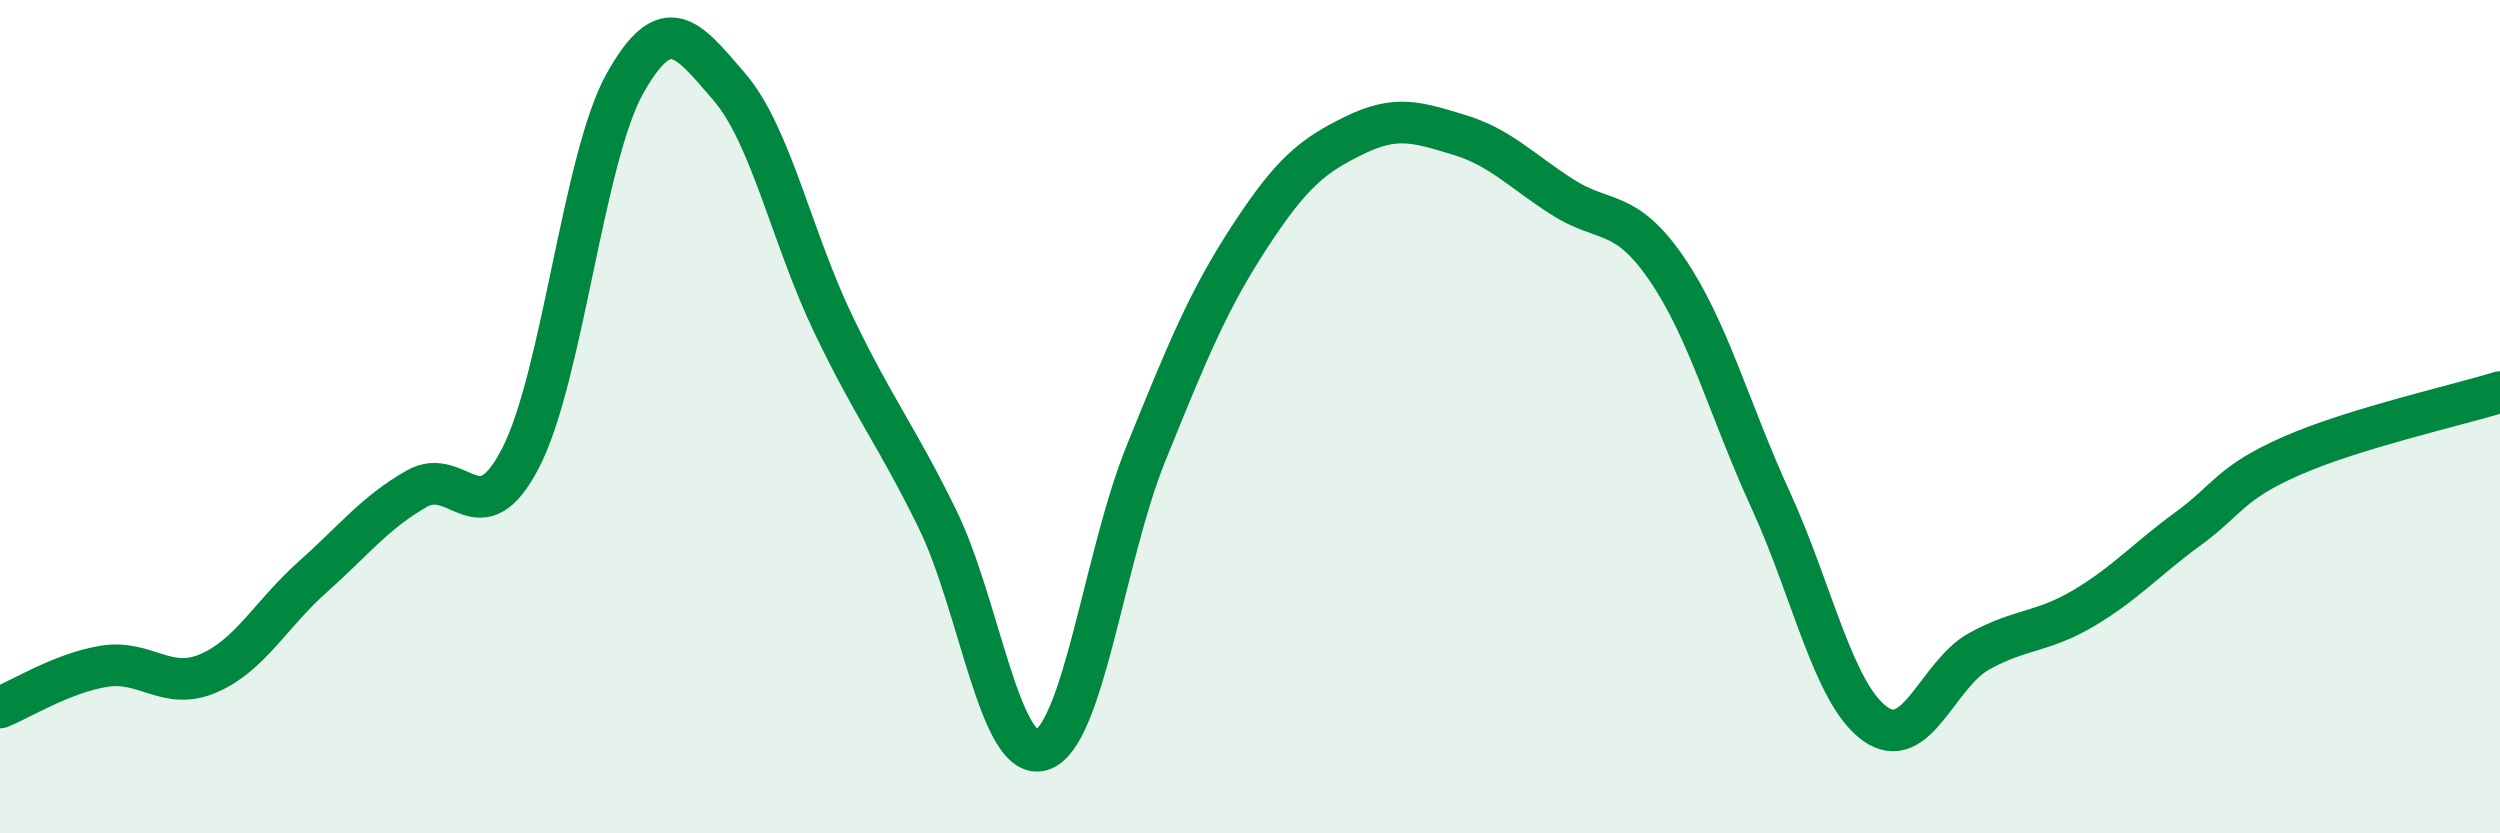 
    <svg width="60" height="20" viewBox="0 0 60 20" xmlns="http://www.w3.org/2000/svg">
      <path
        d="M 0,16.98 C 0.5,16.78 1.5,16.15 2.5,15.99 C 3.5,15.83 4,16.59 5,16.16 C 6,15.73 6.5,14.74 7.5,13.85 C 8.5,12.96 9,12.3 10,11.73 C 11,11.16 11.5,12.93 12.5,10.98 C 13.5,9.03 14,3.78 15,2 C 16,0.22 16.5,0.92 17.5,2.08 C 18.5,3.24 19,5.7 20,7.78 C 21,9.86 21.5,10.42 22.5,12.46 C 23.5,14.5 24,18.31 25,18 C 26,17.69 26.5,13.36 27.5,10.89 C 28.5,8.42 29,7.2 30,5.67 C 31,4.14 31.5,3.74 32.5,3.25 C 33.5,2.76 34,2.93 35,3.23 C 36,3.53 36.5,4.09 37.5,4.73 C 38.5,5.37 39,4.99 40,6.45 C 41,7.91 41.5,9.83 42.5,12.01 C 43.5,14.19 44,16.65 45,17.37 C 46,18.09 46.5,16.18 47.5,15.63 C 48.5,15.08 49,15.19 50,14.6 C 51,14.01 51.5,13.43 52.5,12.7 C 53.5,11.97 53.5,11.6 55,10.94 C 56.5,10.28 59,9.72 60,9.41L60 20L0 20Z"
        fill="#008740"
        opacity="0.1"
        stroke-linecap="round"
        stroke-linejoin="round"
      />
      <path
        d="M 0,16.98 C 0.5,16.78 1.5,16.15 2.5,15.99 C 3.5,15.83 4,16.59 5,16.16 C 6,15.73 6.5,14.74 7.5,13.85 C 8.5,12.96 9,12.3 10,11.73 C 11,11.16 11.5,12.93 12.5,10.98 C 13.5,9.03 14,3.78 15,2 C 16,0.22 16.5,0.92 17.5,2.08 C 18.5,3.24 19,5.7 20,7.78 C 21,9.86 21.5,10.42 22.5,12.46 C 23.5,14.5 24,18.31 25,18 C 26,17.69 26.5,13.36 27.5,10.89 C 28.5,8.42 29,7.2 30,5.67 C 31,4.14 31.5,3.74 32.5,3.25 C 33.5,2.76 34,2.93 35,3.23 C 36,3.53 36.5,4.09 37.5,4.73 C 38.5,5.37 39,4.99 40,6.45 C 41,7.91 41.5,9.83 42.5,12.01 C 43.5,14.19 44,16.65 45,17.37 C 46,18.09 46.5,16.18 47.5,15.63 C 48.5,15.08 49,15.19 50,14.6 C 51,14.01 51.5,13.43 52.5,12.7 C 53.5,11.97 53.5,11.6 55,10.94 C 56.5,10.28 59,9.72 60,9.41"
        stroke="#008740"
        stroke-width="1"
        fill="none"
        stroke-linecap="round"
        stroke-linejoin="round"
      />
    </svg>
  